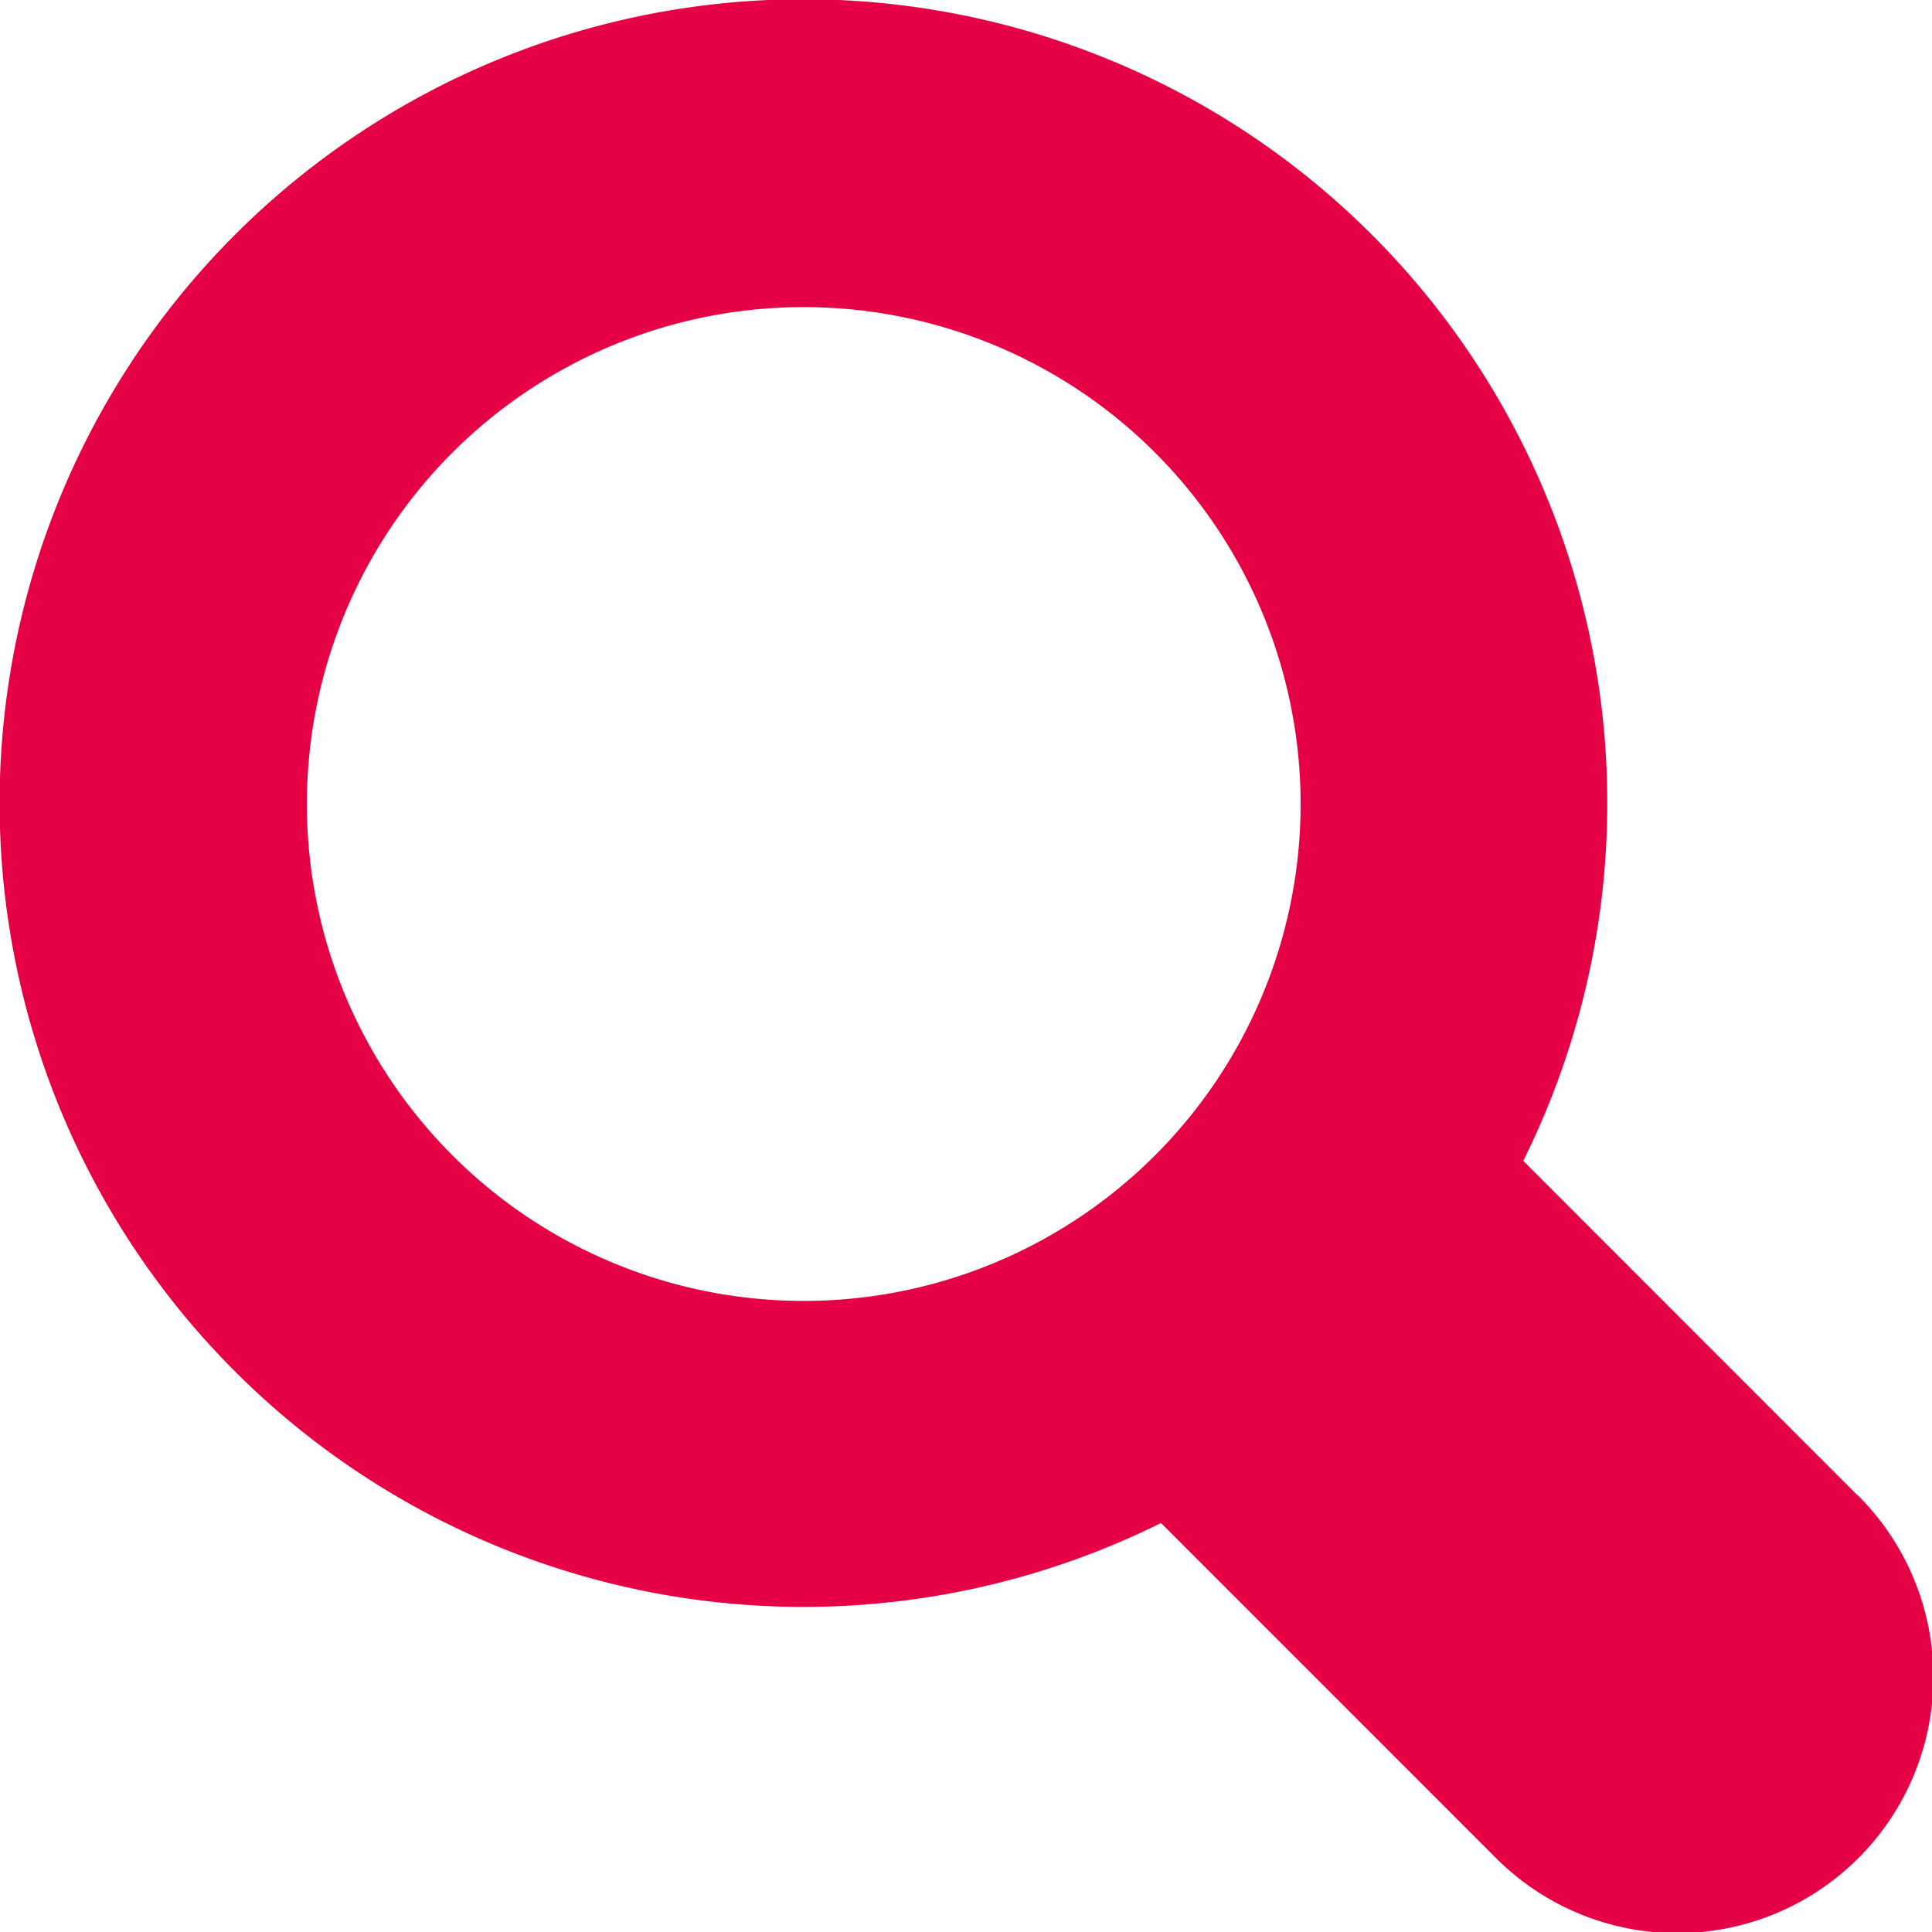 <svg xmlns="http://www.w3.org/2000/svg" width="20.694" height="20.696" viewBox="0 0 20.694 20.696">
  <g id="Group_6" data-name="Group 6" transform="translate(-198.573 -14)">
    <path id="Path_12" data-name="Path 12" d="M266.518,56.777,262.943,53.2a8.61,8.61,0,1,0-3.88,3.879l3.575,3.576a2.744,2.744,0,1,0,3.88-3.881M251.472,53.14a5.322,5.322,0,1,1,7.528,0,5.32,5.32,0,0,1-7.528,0" transform="translate(-48.054 -26.766)" fill="#e60044"/>
  </g>
</svg>
